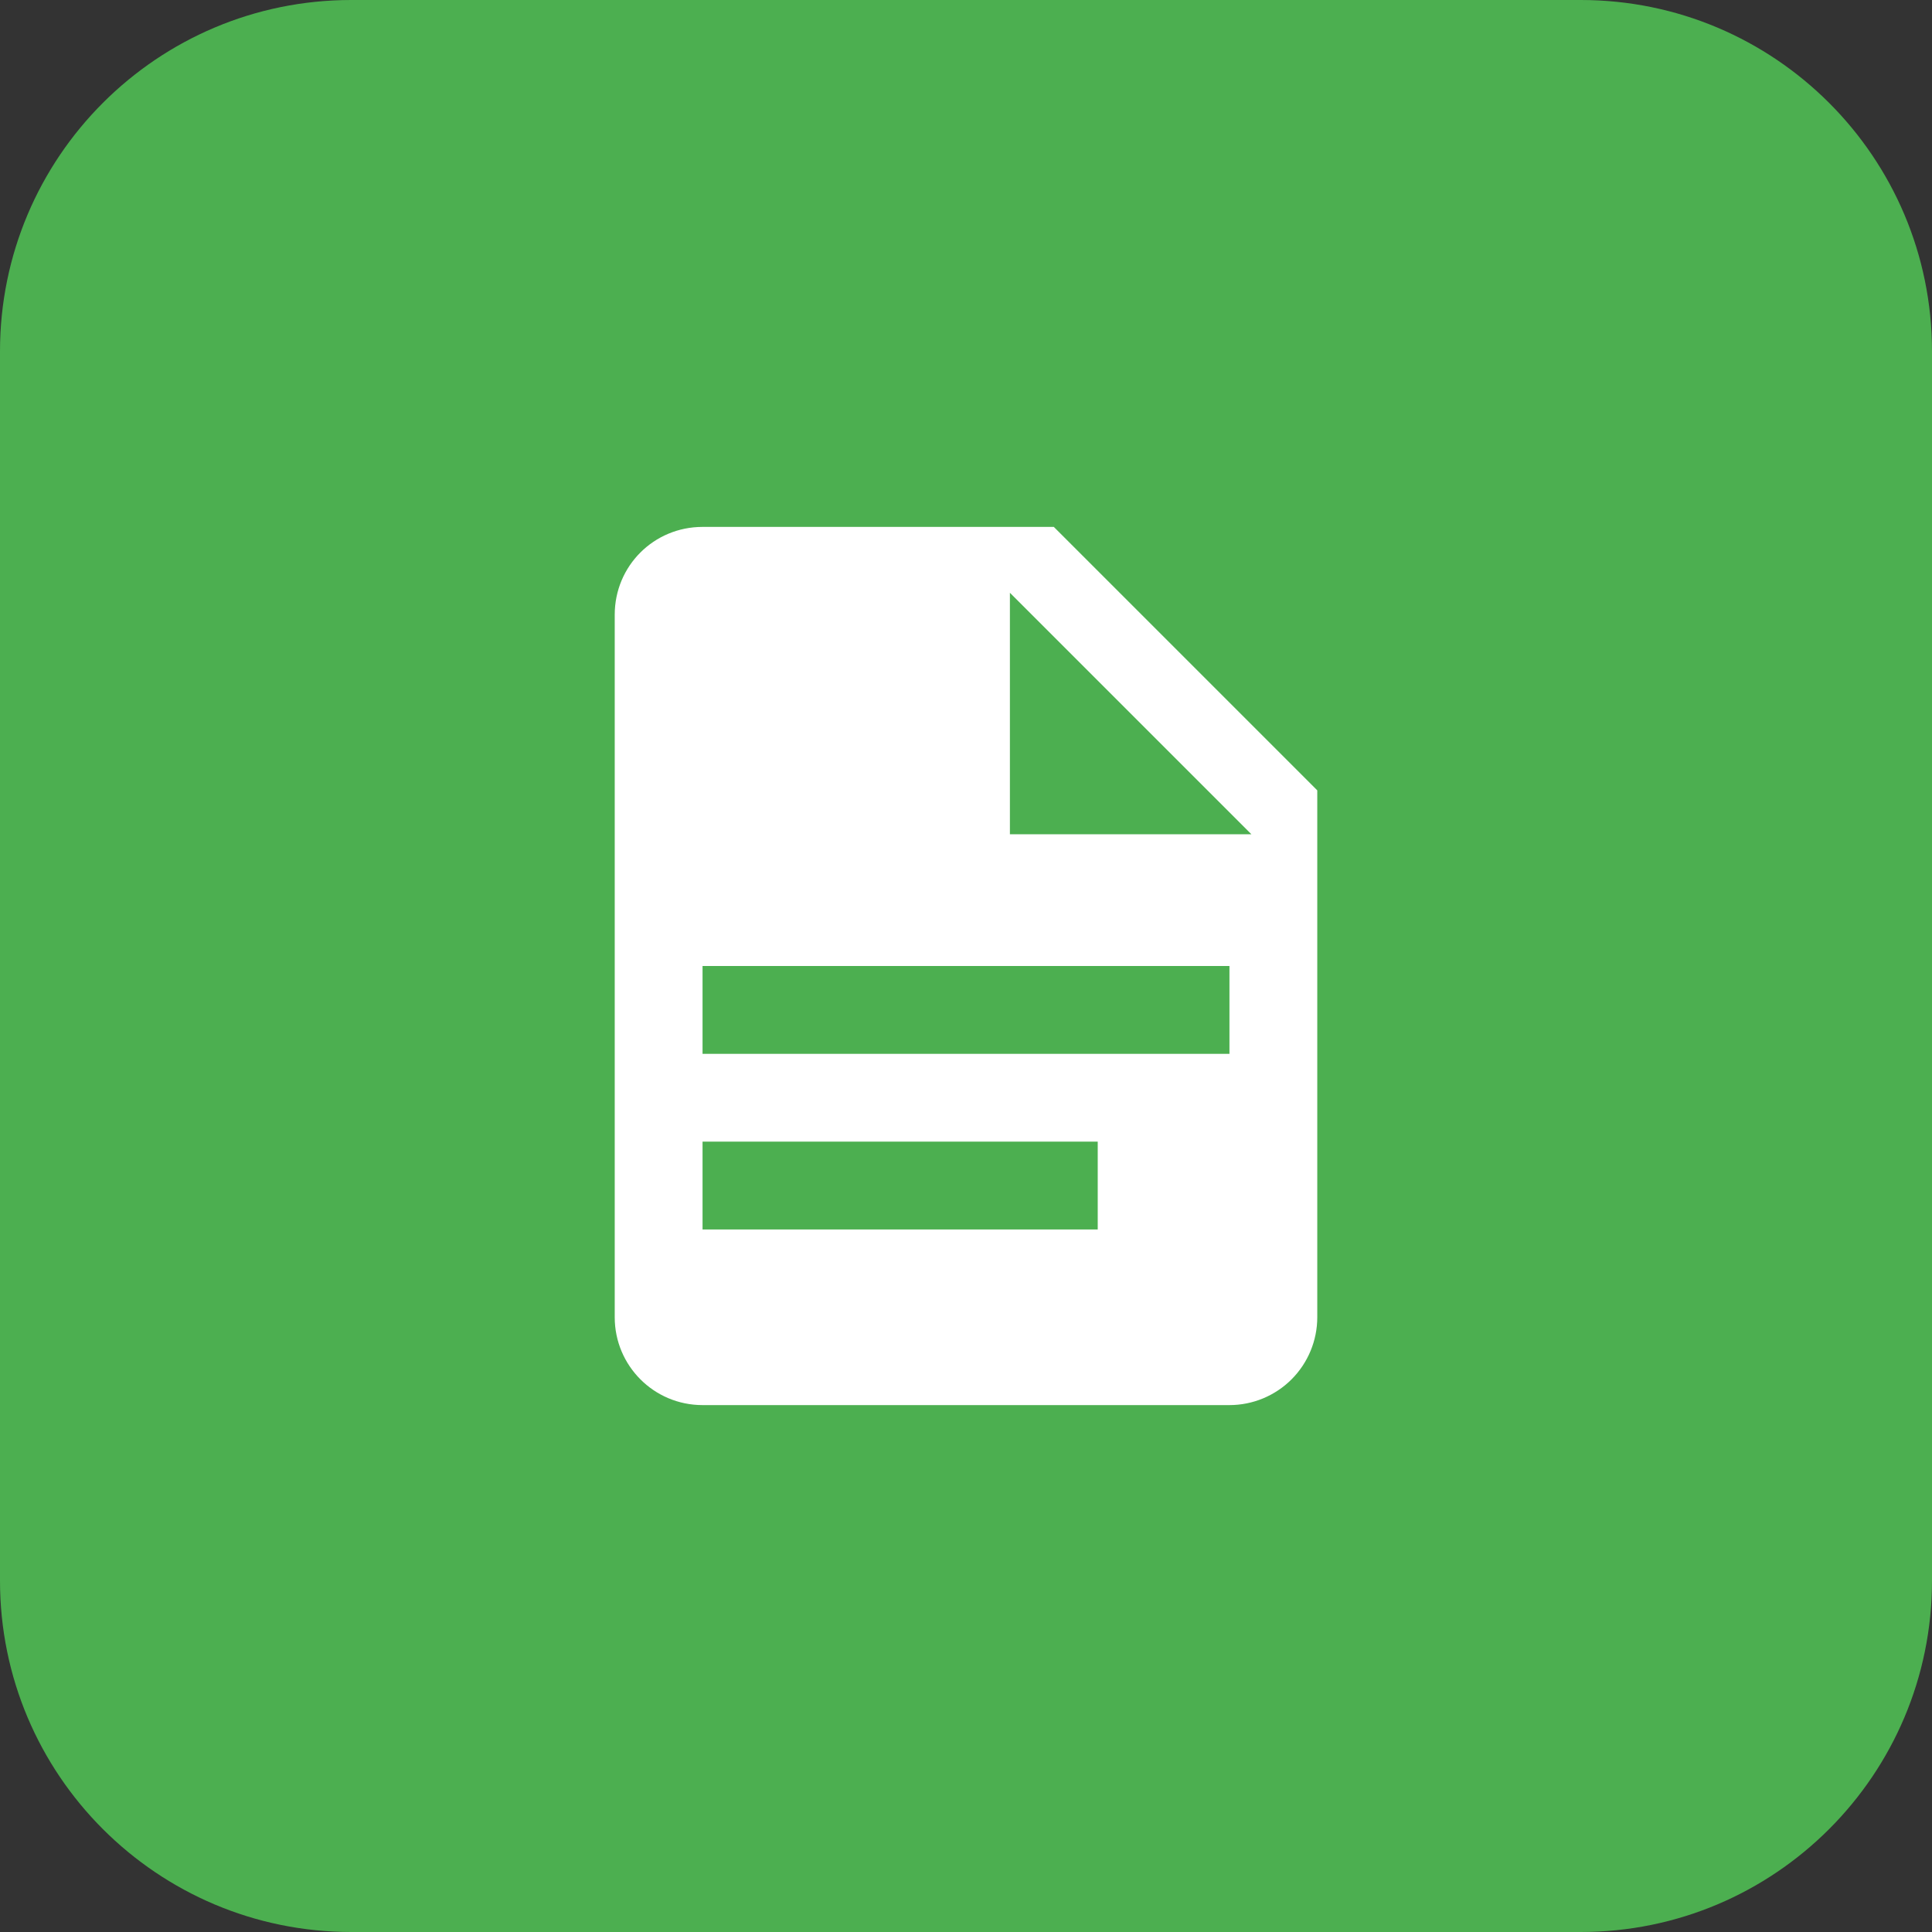 <svg width="44" height="44" viewBox="0 0 44 44" fill="none" xmlns="http://www.w3.org/2000/svg">
<rect x="0" y="0" width="44" height="44" fill="#333333" stroke="none"/>
<path d="M0 8C0 3.582 3.582 0 8 0H36C40.418 0 44 3.582 44 8V36C44 40.418 40.418 44 36 44H8C3.582 44 0 40.418 0 36V8Z" fill="#4CAF50"/>
<path d="M23 19H28.5L23 13.5V19ZM16 12H24L30 18V30C30 30.53 29.789 31.039 29.414 31.414C29.039 31.789 28.53 32 28 32H16C14.89 32 14 31.1 14 30V14C14 12.89 14.89 12 16 12ZM25 28V26H16V28H25ZM28 24V22H16V24H28Z" fill="white"/>
</svg>
